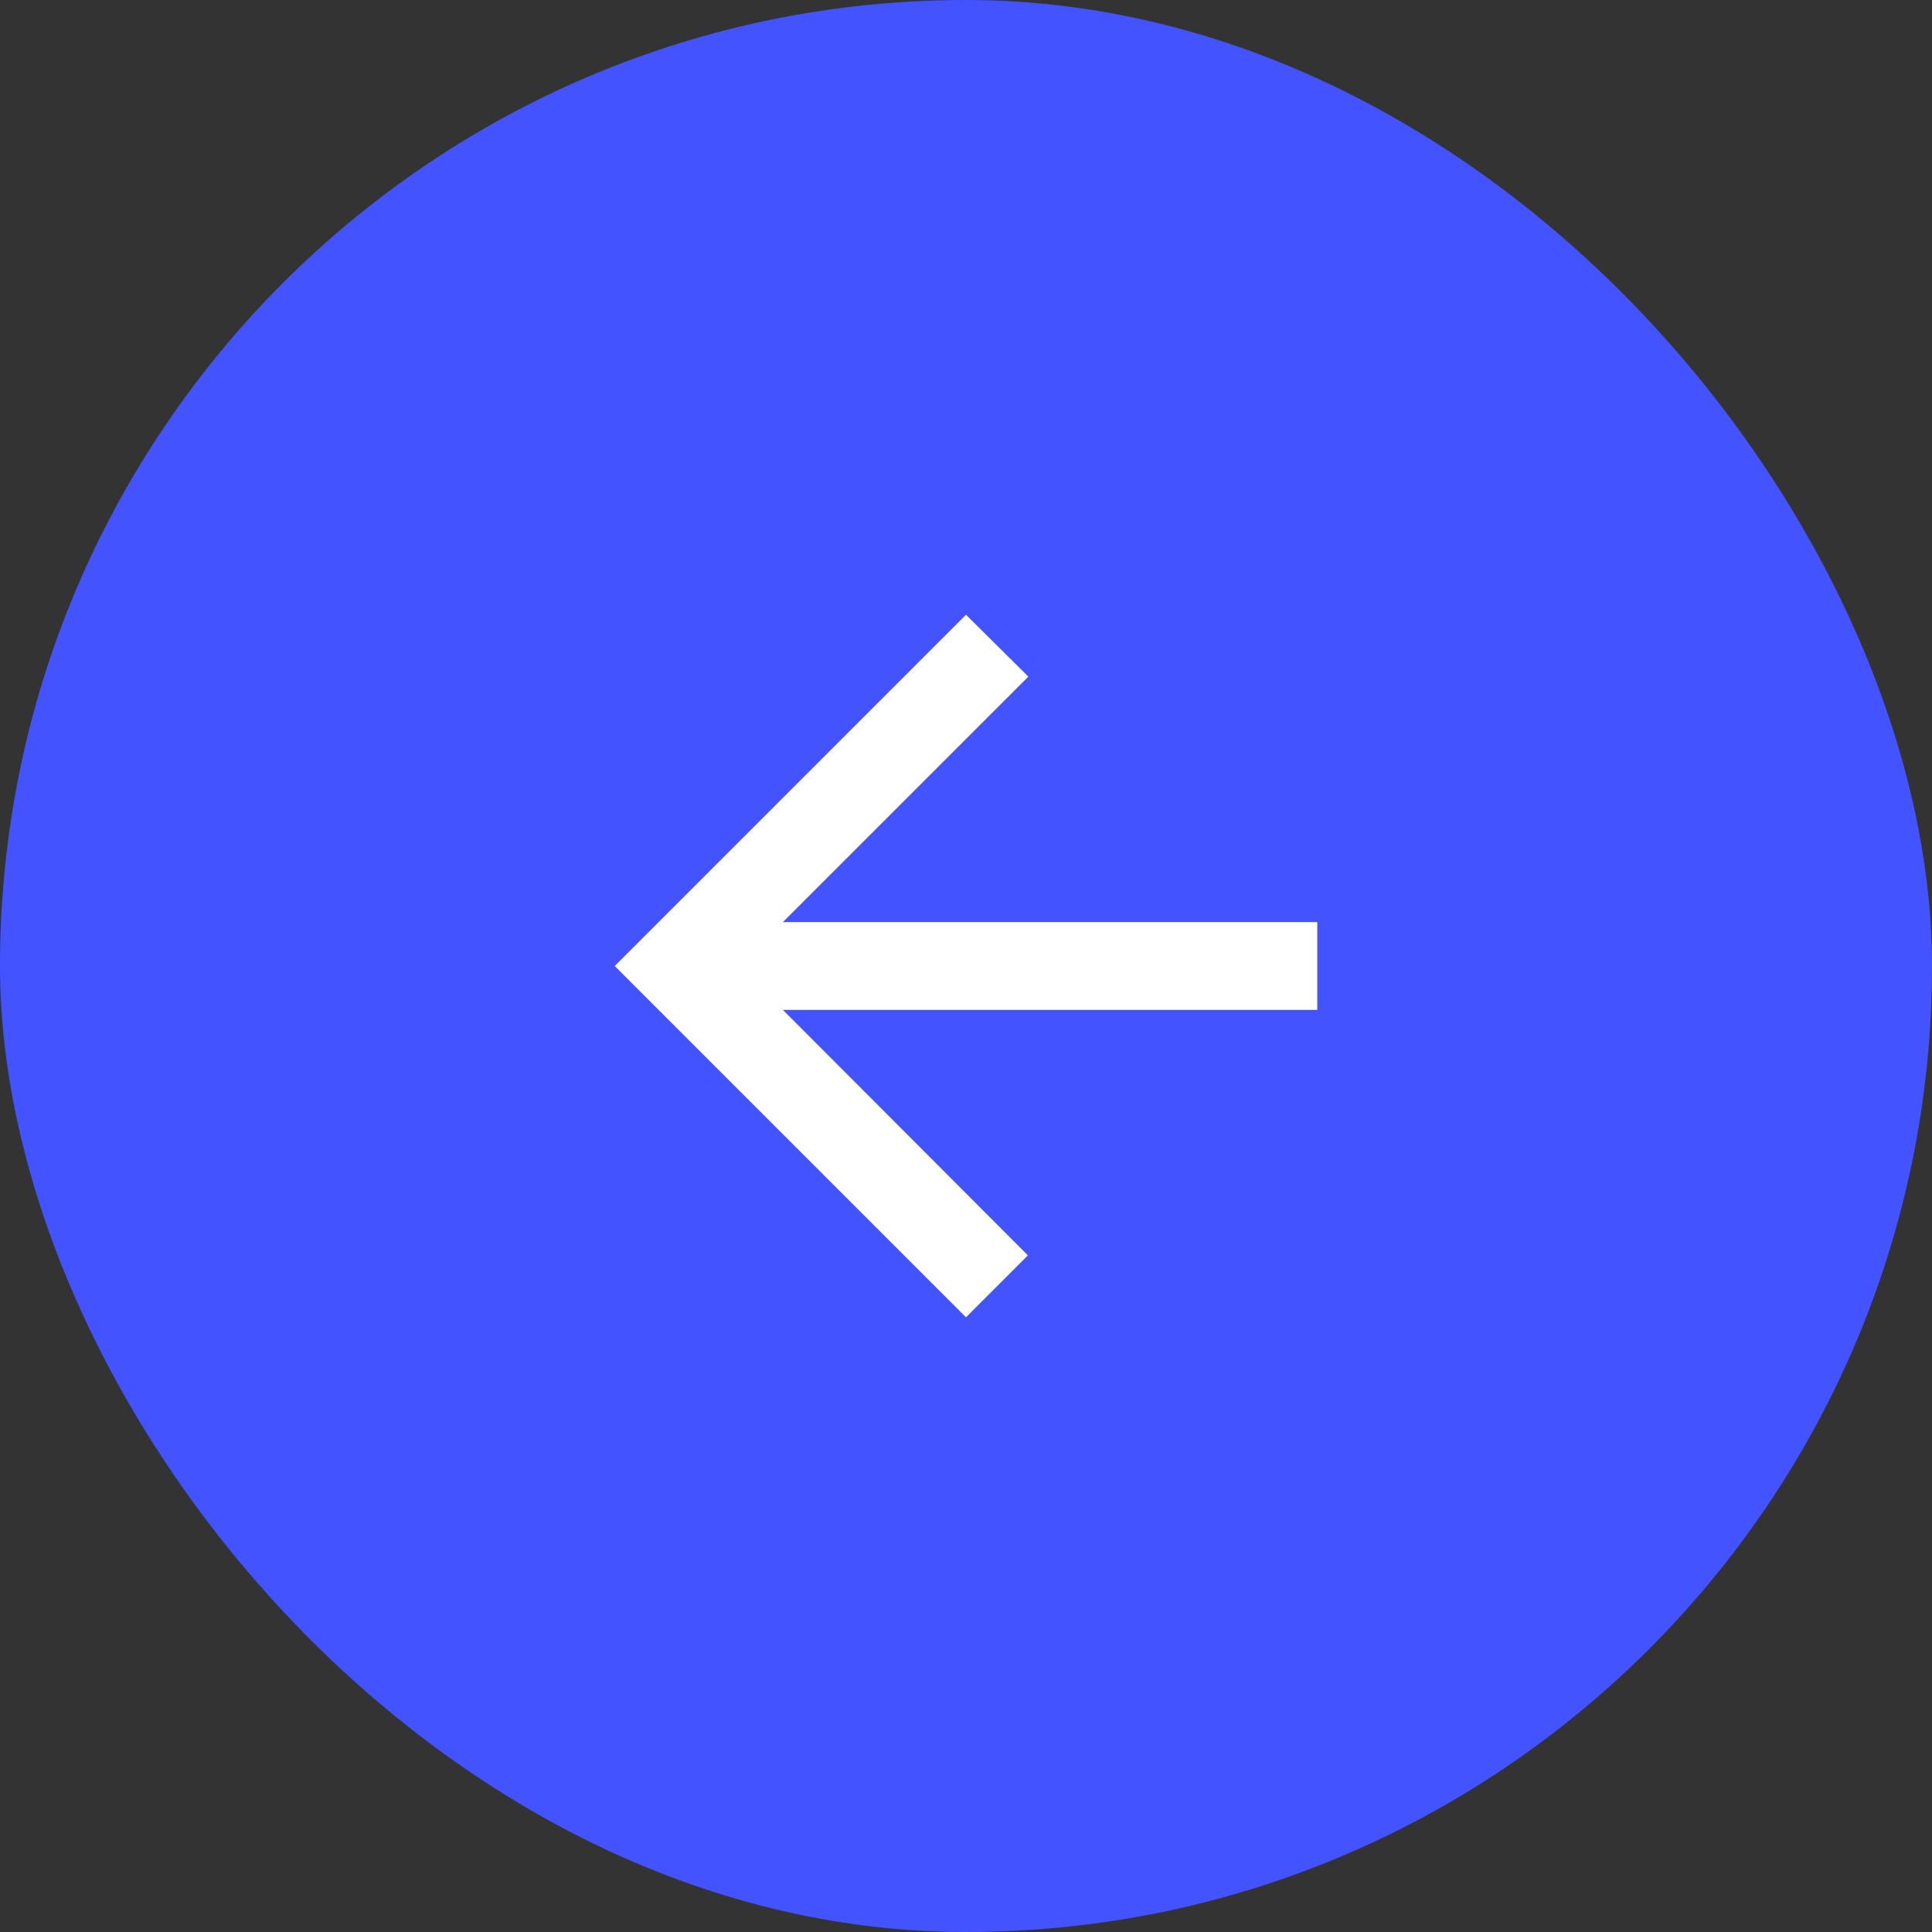 <svg width="44" height="44" viewBox="0 0 44 44" fill="none" xmlns="http://www.w3.org/2000/svg">
<rect x="0" y="0" width="44" height="44" fill="#333333" stroke="none"/>
<rect width="44" height="44" rx="22" fill="#4353FF"/>
<path d="M30 21H17.83L23.42 15.41L22 14L14 22L22 30L23.41 28.59L17.83 23H30V21Z" fill="white"/>
</svg>

